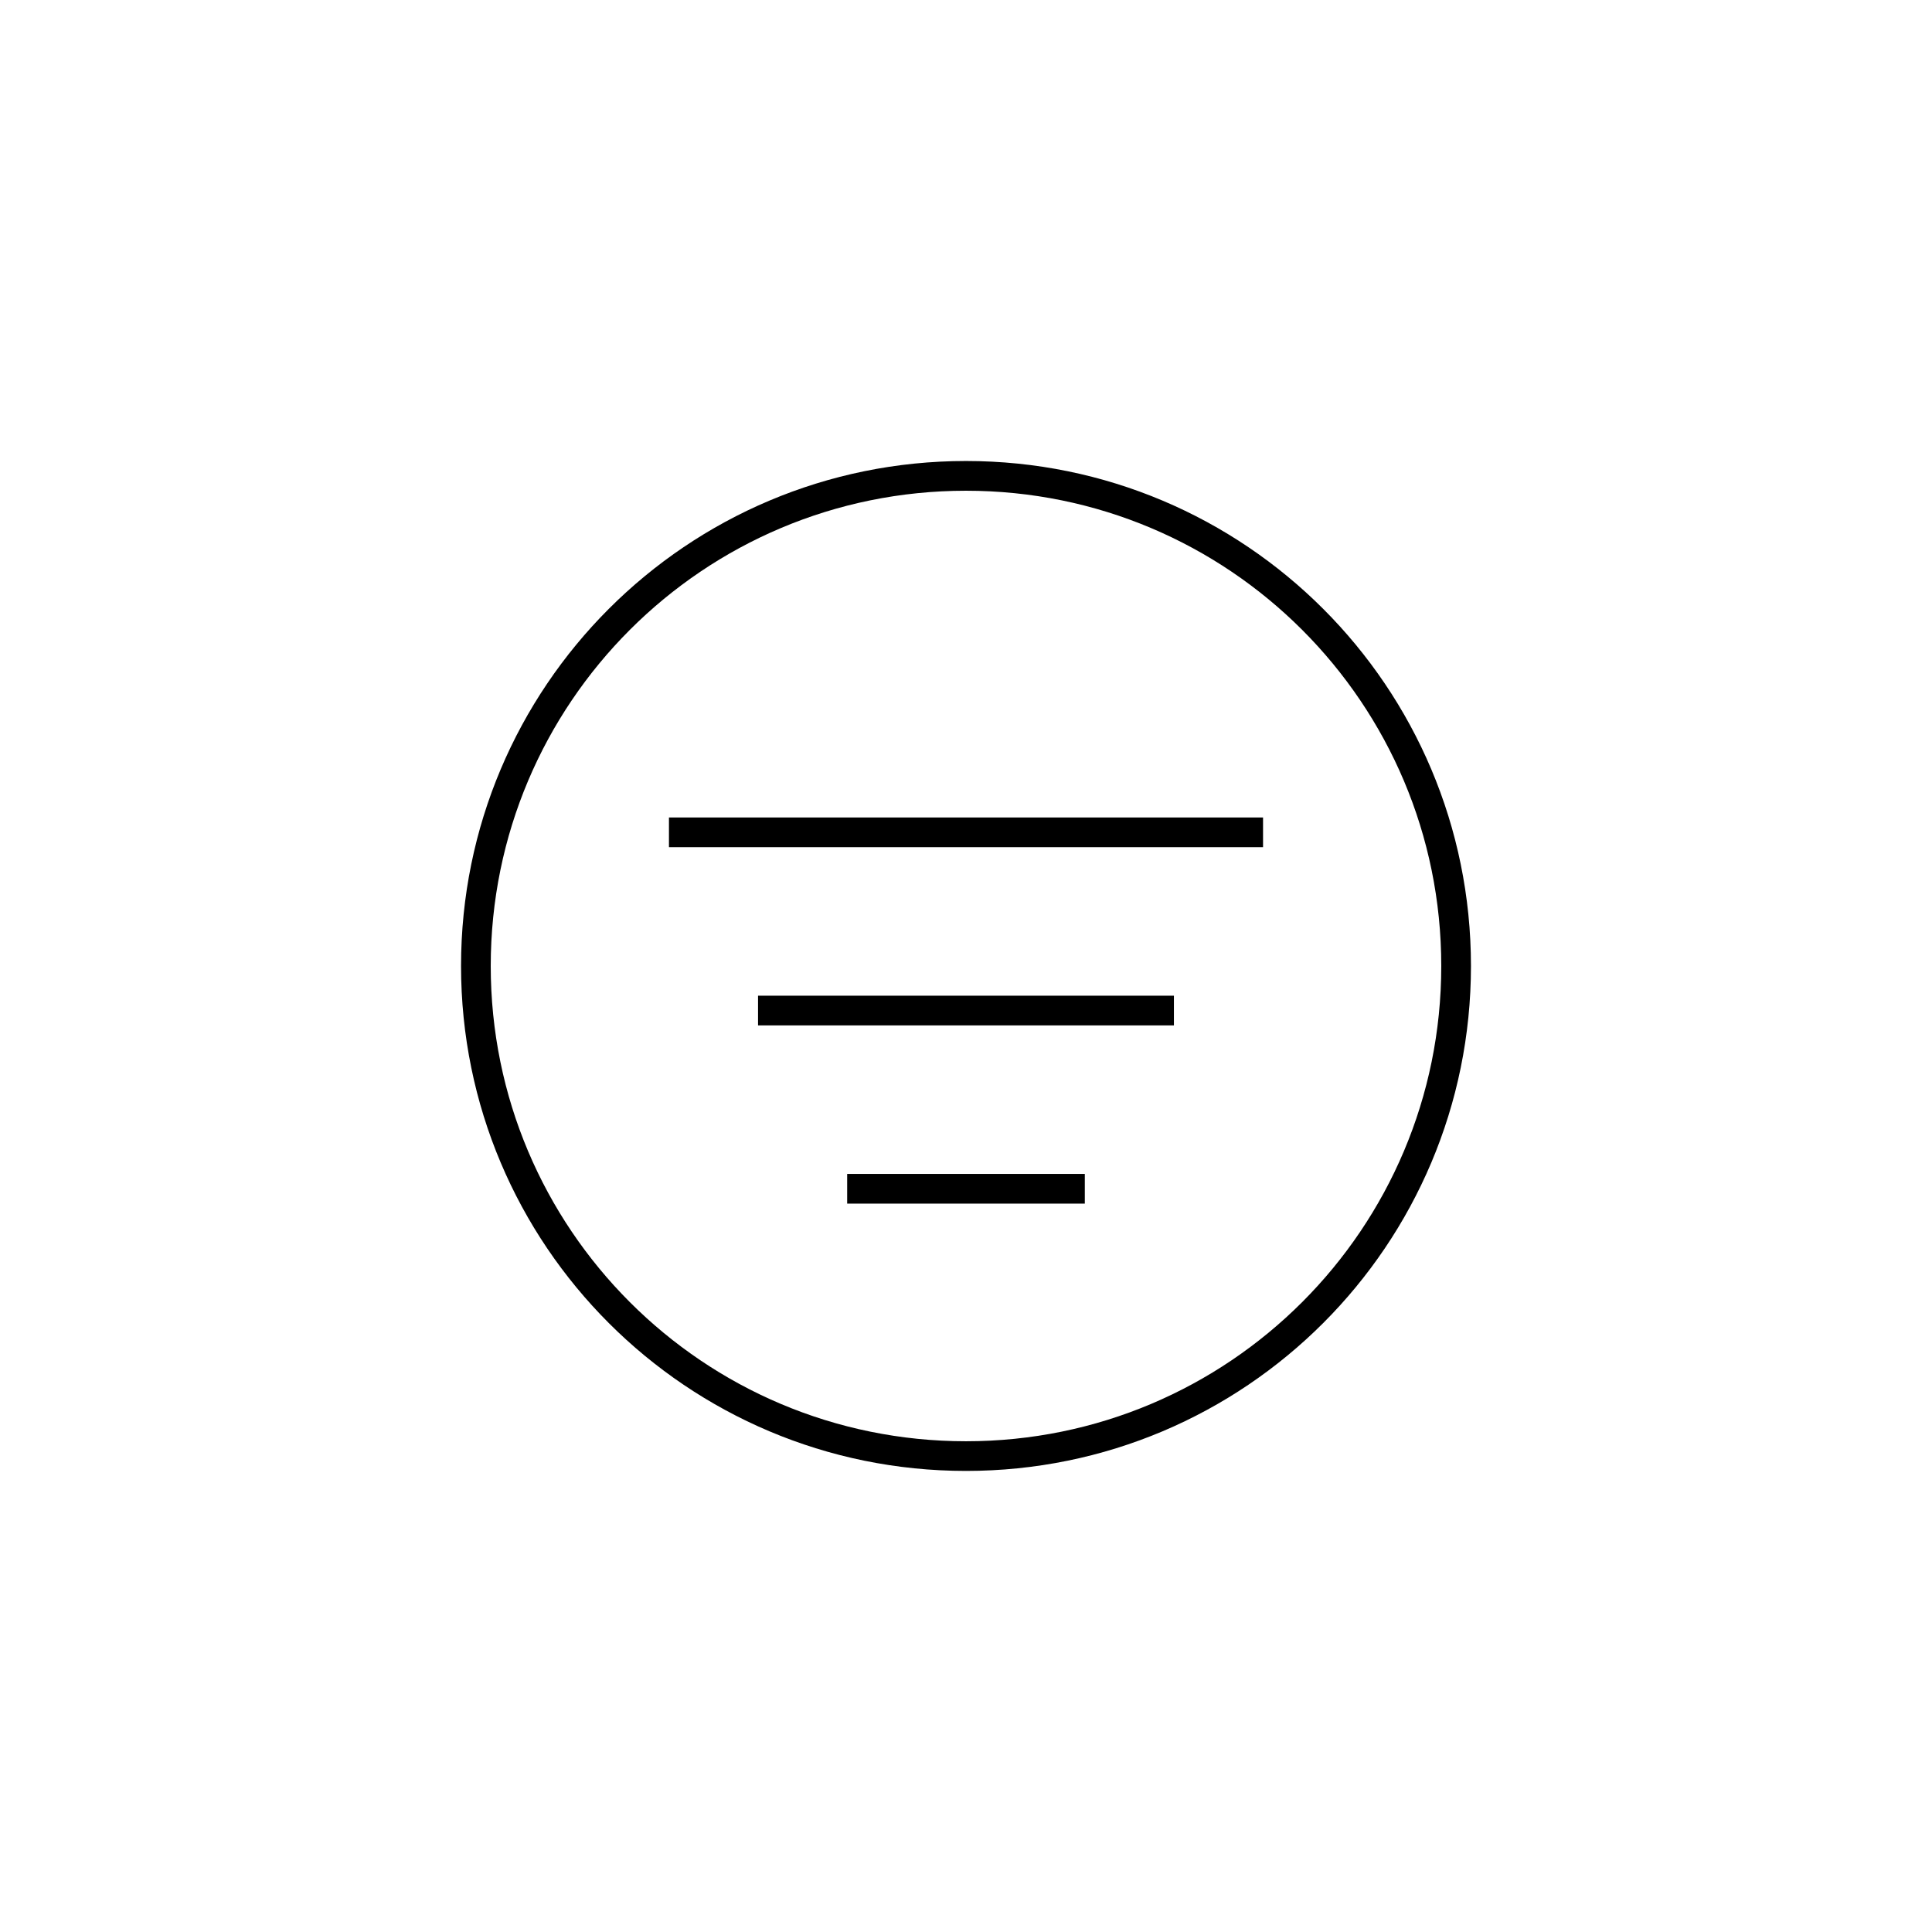 <?xml version="1.0" encoding="UTF-8"?>
<!-- Uploaded to: ICON Repo, www.iconrepo.com, Generator: ICON Repo Mixer Tools -->
<svg fill="#000000" width="800px" height="800px" version="1.1" viewBox="144 144 512 512" xmlns="http://www.w3.org/2000/svg">
 <g>
  <path d="m400 266.17c-73.969 0-133.82 59.852-133.82 133.82 0 73.969 59.855 133.82 133.82 133.82s133.82-59.852 133.82-133.82c0-73.969-59.855-133.82-133.82-133.82zm0 259.78c-69.621 0-125.95-56.328-125.95-125.95 0-69.621 56.332-125.95 125.95-125.95 69.625 0 125.95 56.332 125.95 125.95-0.004 69.625-56.332 125.95-125.95 125.95z"/>
  <path d="m321.28 360.64h157.44v7.871h-157.44z"/>
  <path d="m344.89 407.87h110.21v7.871h-110.21z"/>
  <path d="m368.51 455.1h62.977v7.871h-62.977z"/>
 </g>
</svg>